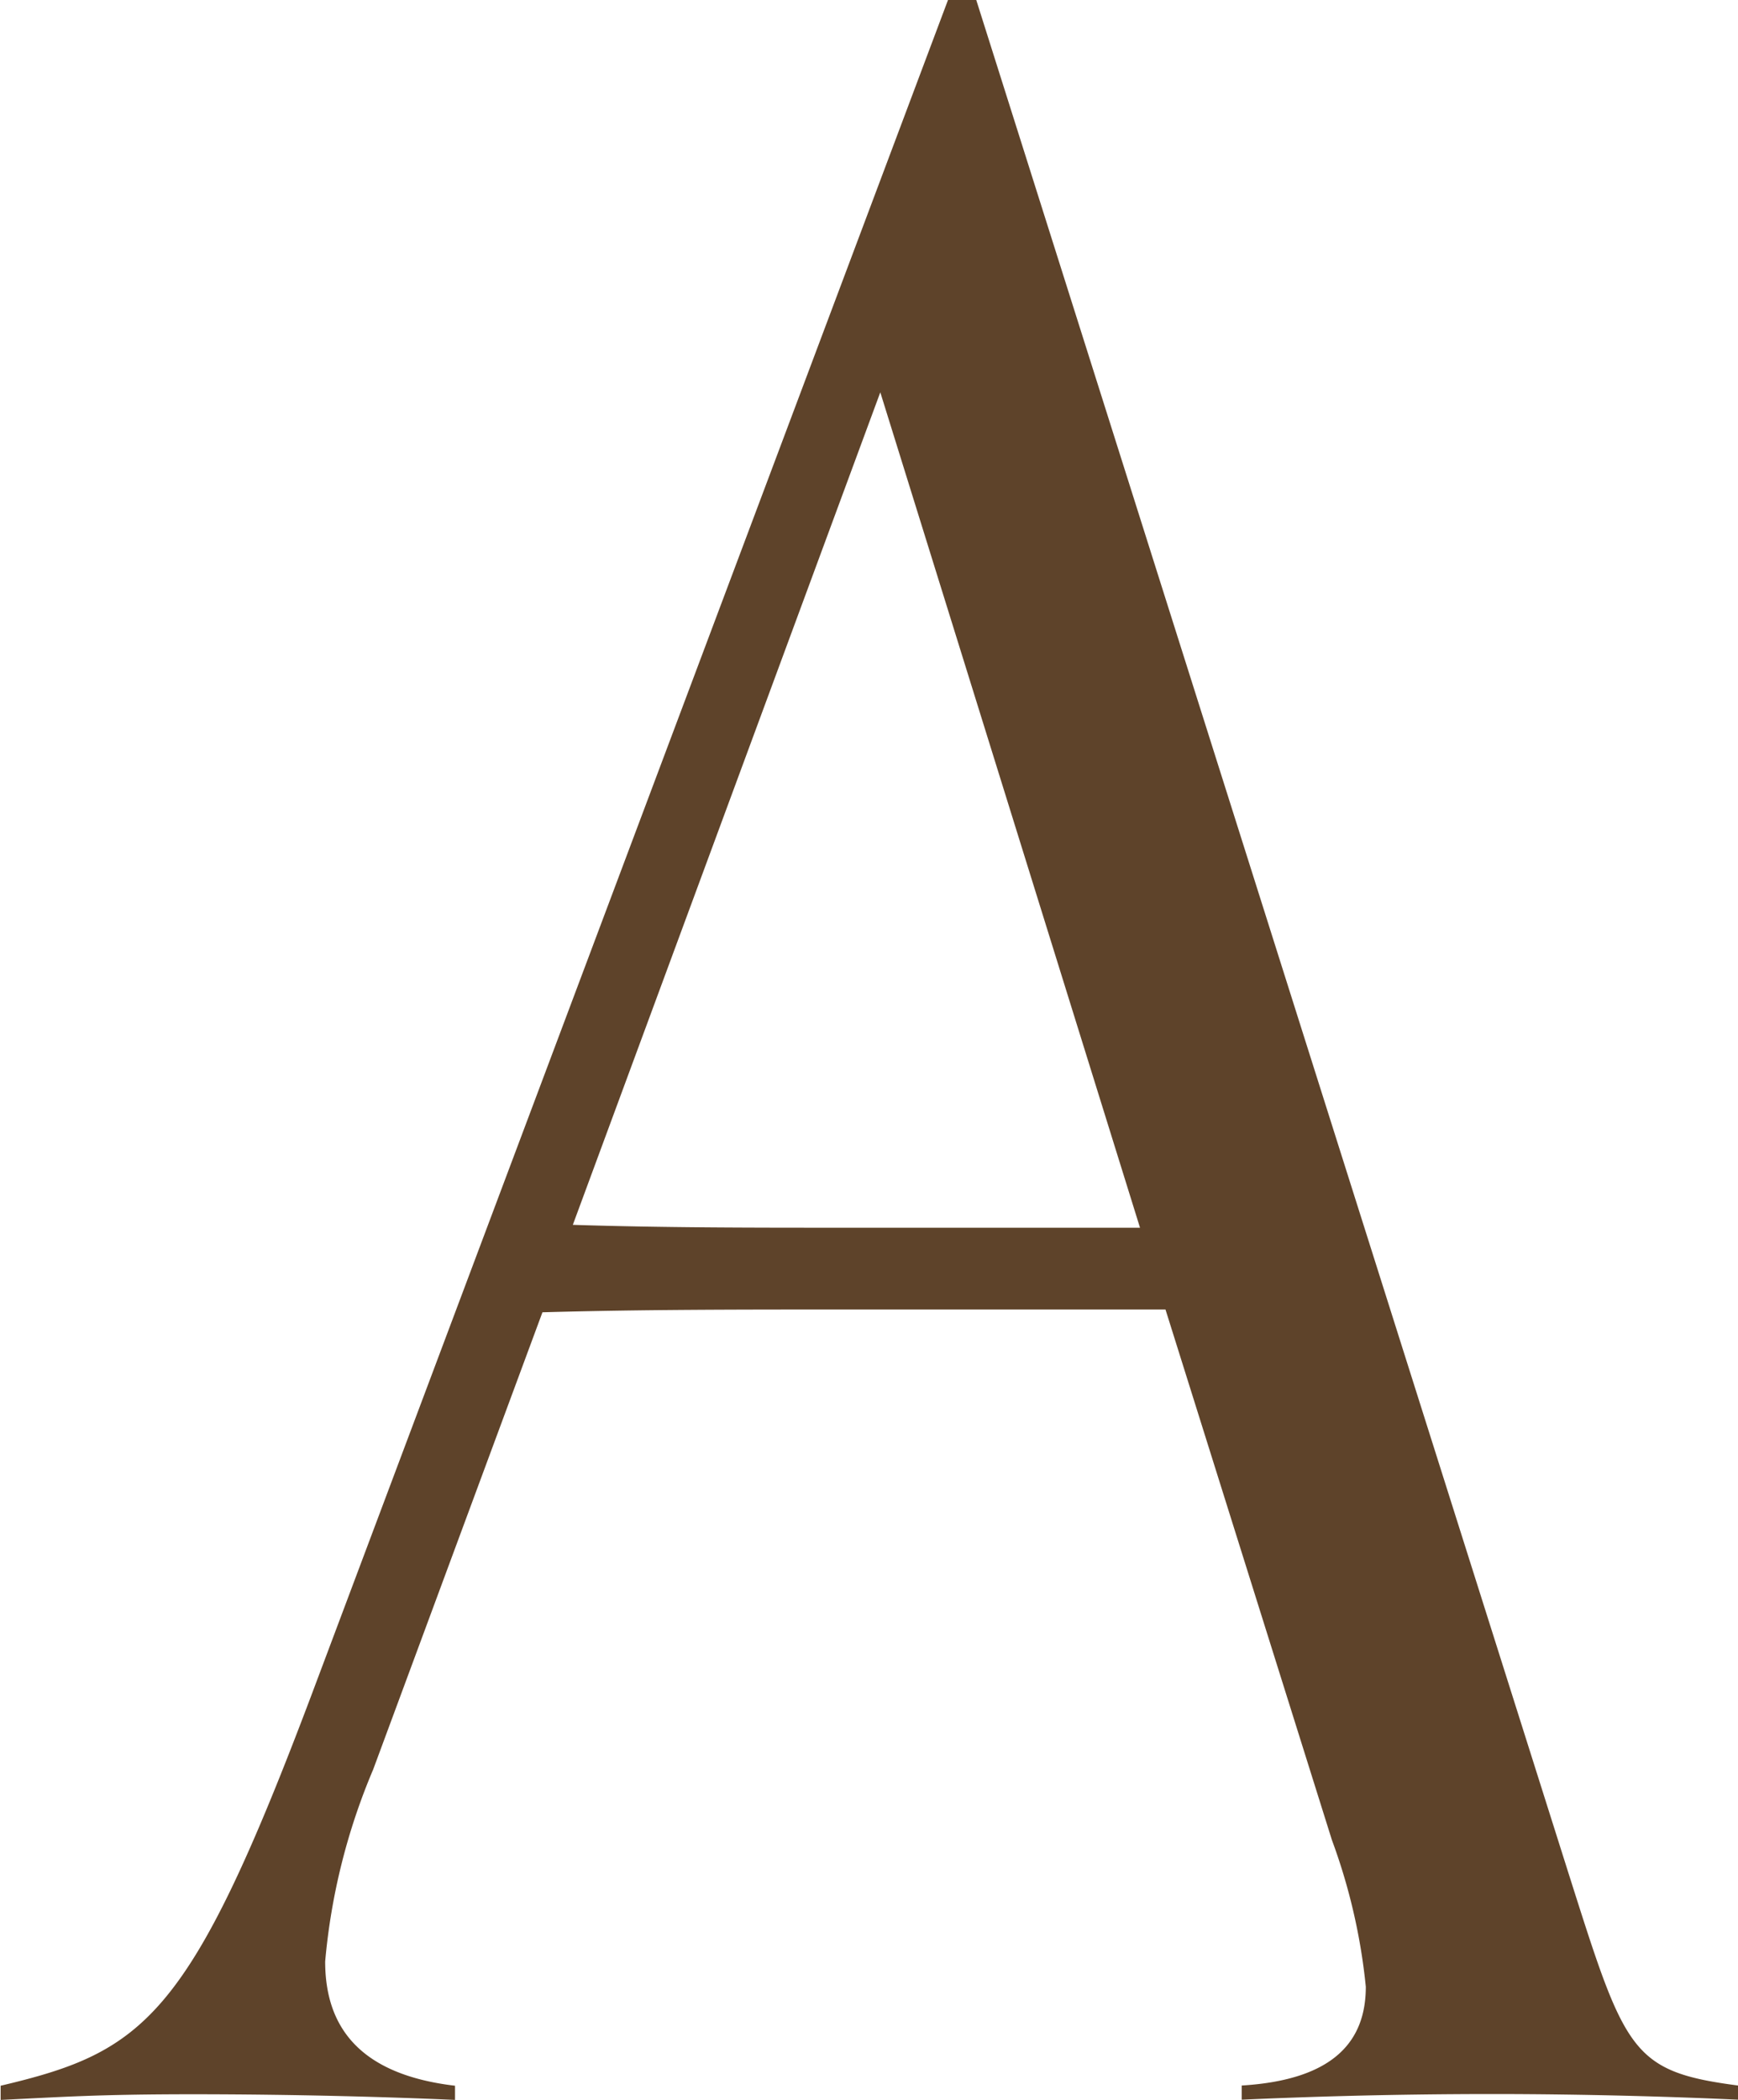 <svg xmlns="http://www.w3.org/2000/svg" width="16.302" height="19.69" viewBox="0 0 16.302 19.69"><path d="M119.745,20.052c-.556-.026-1.4-.053-2.3-.053-.979,0-1.773.027-2.355.053v-.133c.873-.053,1.164-.423,1.164-.926a5.556,5.556,0,0,0-.318-1.376l-1.561-4.975h-3.044c-.953,0-1.879,0-2.8.026l-1.588,4.288a5.948,5.948,0,0,0-.45,1.8c0,.609.318,1.059,1.218,1.165v.133c-.583-.026-1.482-.053-2.462-.053-.9,0-1.243.027-1.8.053v-.133c1.35-.318,1.773-.635,2.911-3.652L112.335.362h.265l5.557,17.572c.529,1.667.582,1.853,1.588,1.985ZM111.7,4.041l-2.884,7.807c.846.027,1.667.027,2.514.027h2.806Z" transform="translate(-103.443 -0.362)" fill="#5e432a"/></svg>